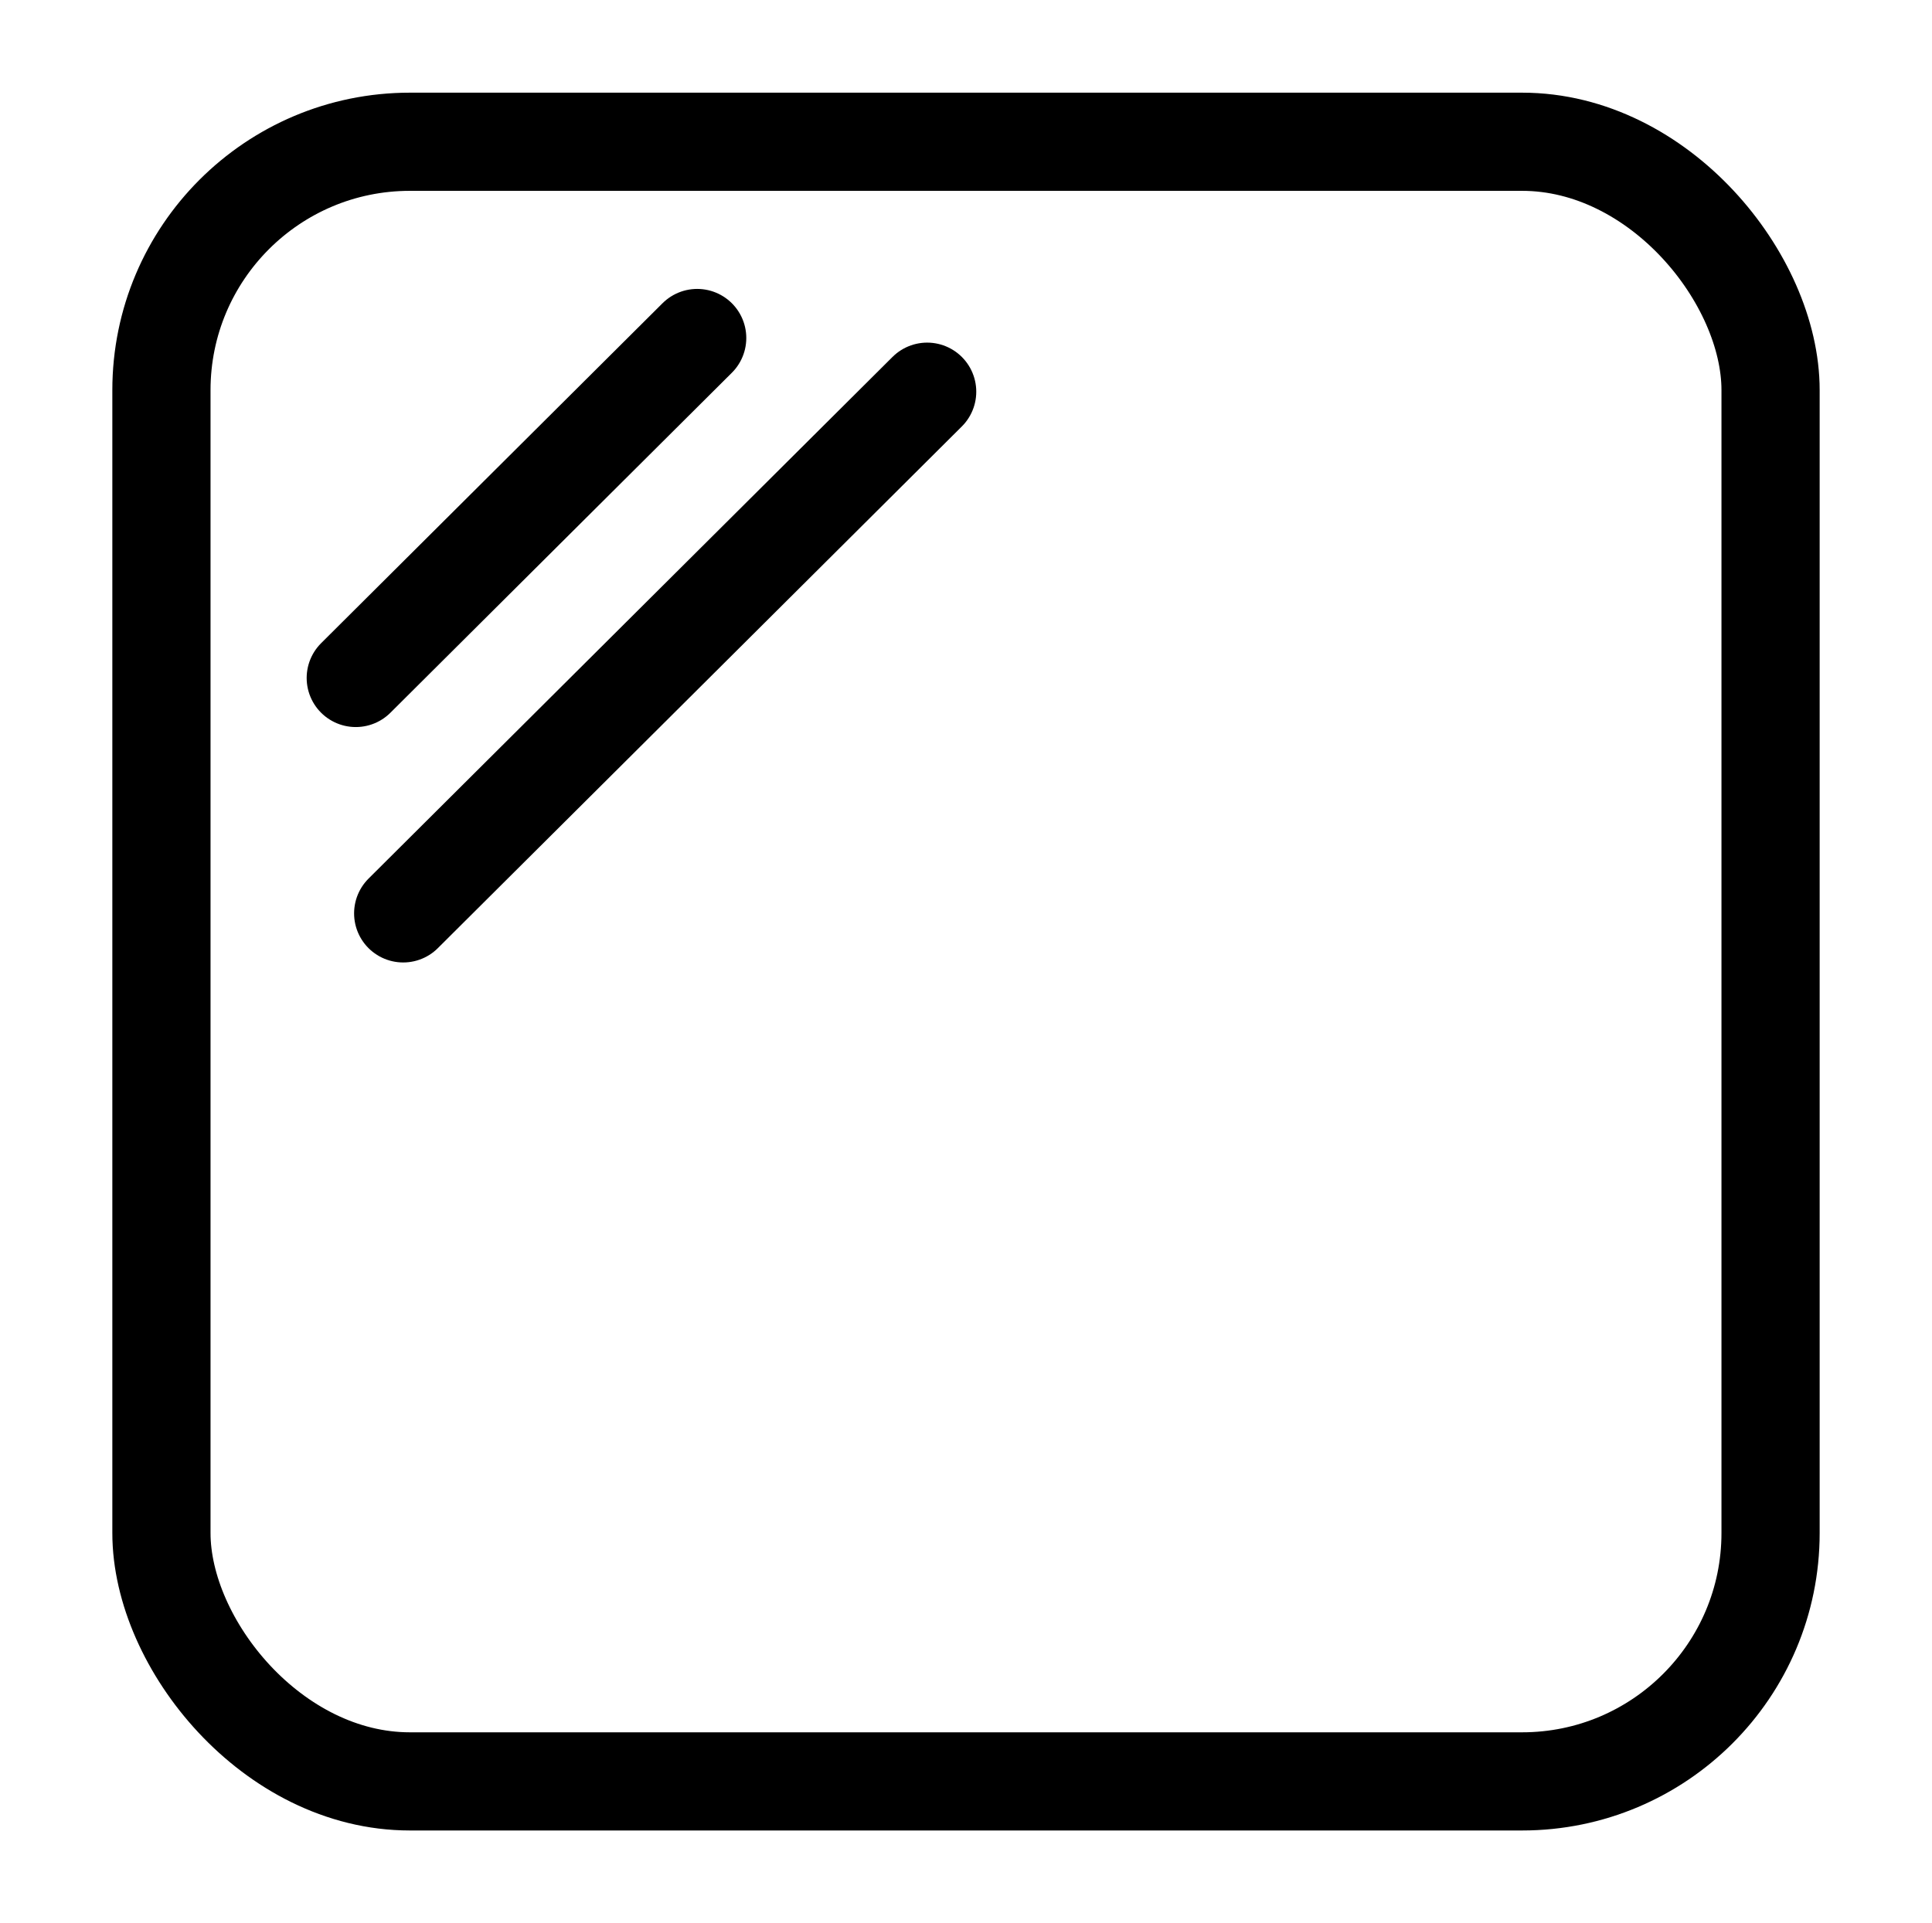 <svg viewBox="0 0 196.75 195.9" height="195.9" width="196.75" xmlns="http://www.w3.org/2000/svg" id="Capa_1"><defs><style>.cls-1,.cls-2{fill:none;stroke:#000;stroke-miterlimit:10;stroke-width:10px;}.cls-2{stroke-linecap:round;}</style></defs><rect ry="25.3" rx="25.3" height="167.02" width="163.87" y="14.44" x="16.44" class="cls-1"></rect><line y2="39.9" x2="94.42" y1="93.04" x1="41.06" class="cls-2"></line><line y2="34.43" x2="71" y1="69.06" x1="36.23" class="cls-2"></line></svg>